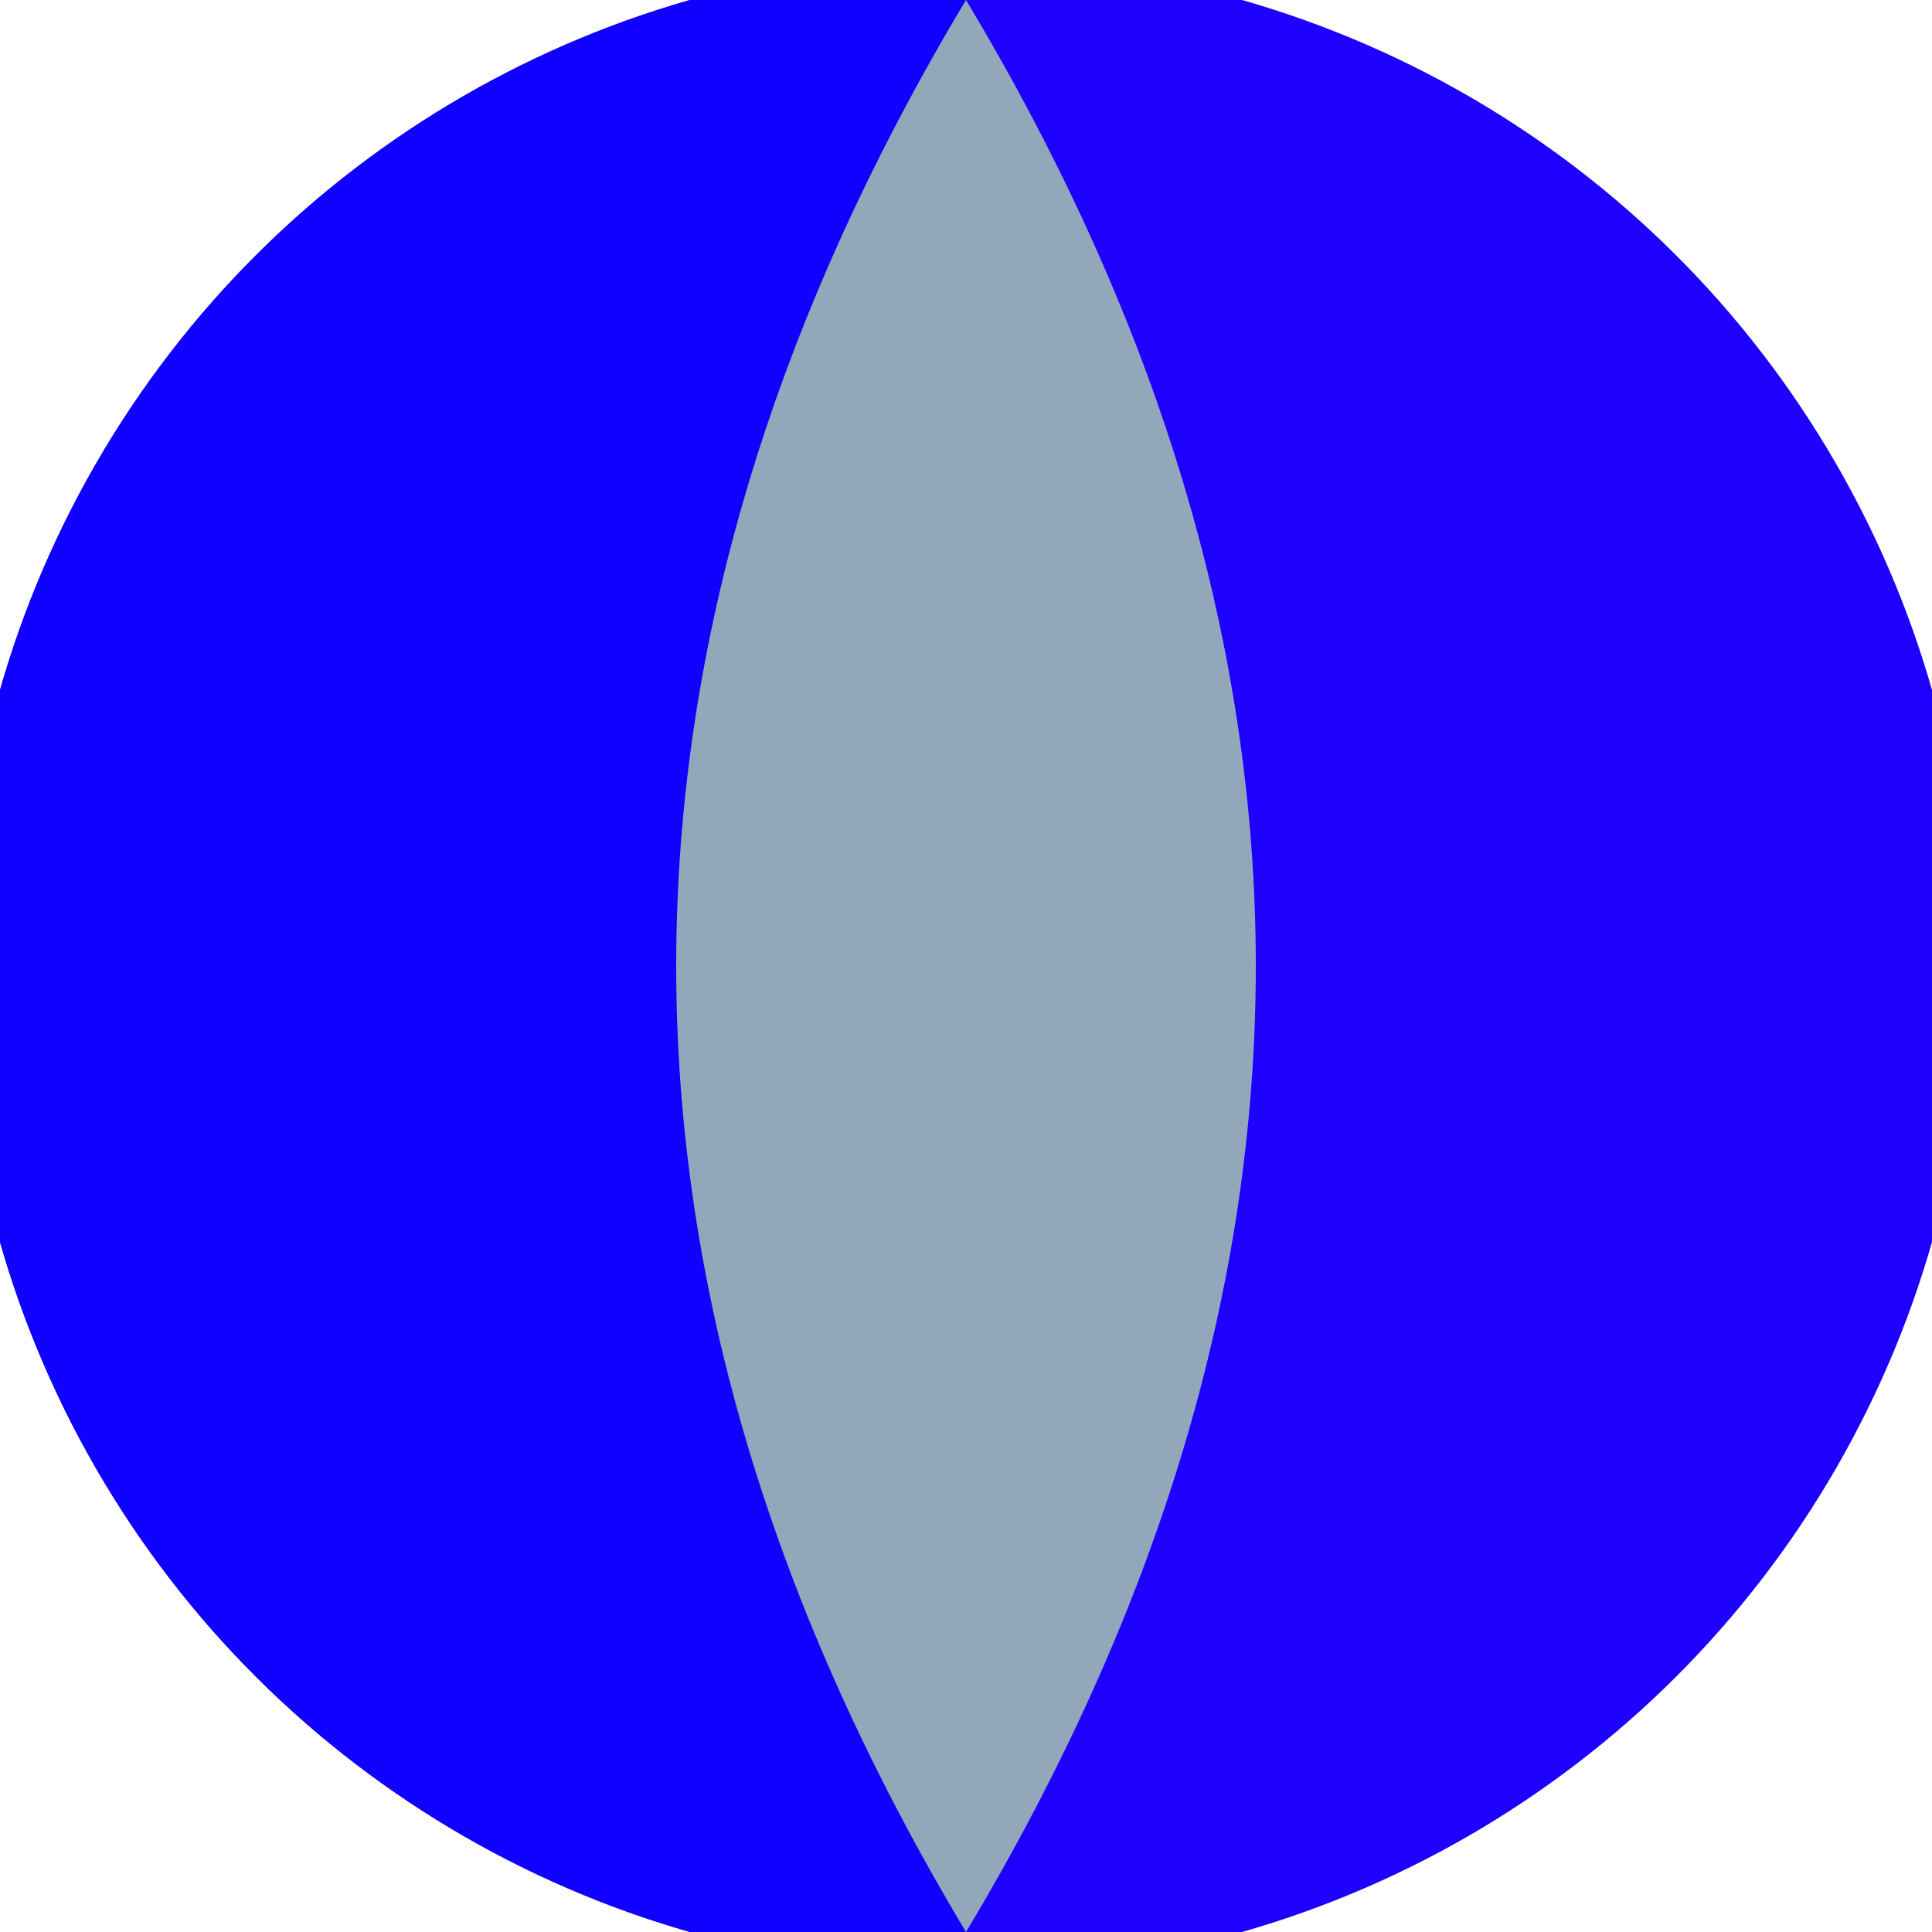 <svg xmlns="http://www.w3.org/2000/svg" width="128" height="128" viewBox="0 0 100 100" shape-rendering="geometricPrecision">
                            <defs>
                                <clipPath id="clip">
                                    <circle cx="50" cy="50" r="52" />
                                    <!--<rect x="0" y="0" width="100" height="100"/>-->
                                </clipPath>
                            </defs>
                            <g transform="rotate(90 50 50)">
                            <rect x="0" y="0" width="100" height="100" fill="#1d00ff" clip-path="url(#clip)"/><path d="M 0 50 H 100 V 100 H 0 Z" fill="#0f00ff" clip-path="url(#clip)"/><path d="M 0 50 Q 50 20 100 50 Q 50 80 0 50 Z" fill="#92a7ba" clip-path="url(#clip)"/></g></svg>